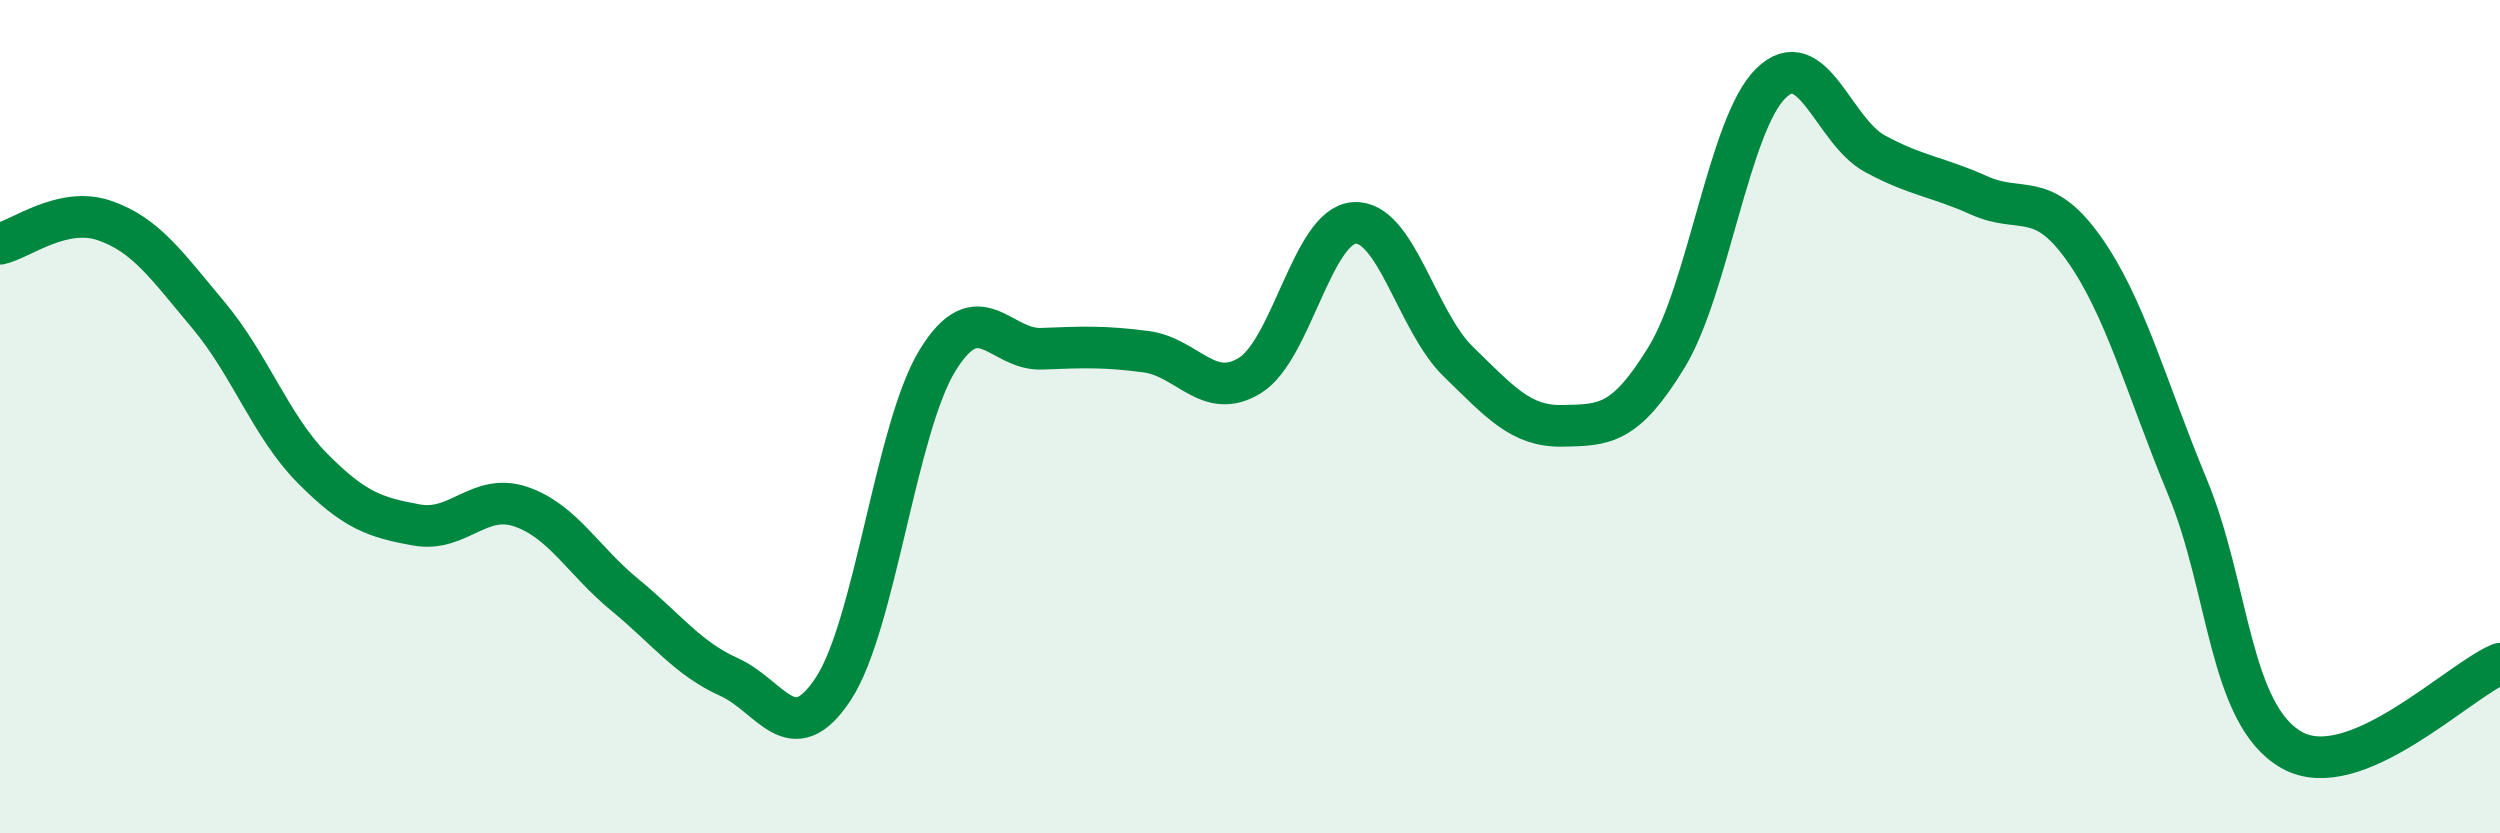 
    <svg width="60" height="20" viewBox="0 0 60 20" xmlns="http://www.w3.org/2000/svg">
      <path
        d="M 0,5.85 C 0.5,5.74 1.5,4.95 2.5,5.29 C 3.5,5.63 4,6.37 5,7.56 C 6,8.75 6.5,10.23 7.5,11.24 C 8.5,12.25 9,12.42 10,12.6 C 11,12.78 11.5,11.82 12.5,12.16 C 13.5,12.5 14,13.46 15,14.28 C 16,15.1 16.5,15.8 17.5,16.25 C 18.5,16.7 19,18.05 20,16.53 C 21,15.01 21.5,10.28 22.5,8.65 C 23.5,7.02 24,8.41 25,8.37 C 26,8.33 26.5,8.31 27.5,8.44 C 28.5,8.57 29,9.63 30,9.01 C 31,8.39 31.5,5.42 32.5,5.35 C 33.5,5.28 34,7.71 35,8.68 C 36,9.65 36.5,10.24 37.5,10.22 C 38.5,10.2 39,10.21 40,8.57 C 41,6.93 41.5,2.98 42.5,2 C 43.5,1.02 44,3.15 45,3.69 C 46,4.23 46.5,4.24 47.5,4.69 C 48.5,5.14 49,4.55 50,5.95 C 51,7.35 51.5,9.28 52.5,11.69 C 53.5,14.1 53.5,17.15 55,18 C 56.5,18.85 59,16.34 60,15.93L60 20L0 20Z"
        fill="#008740"
        opacity="0.1"
        stroke-linecap="round"
        stroke-linejoin="round"
      />
      <path
        d="M 0,5.85 C 0.5,5.74 1.5,4.95 2.5,5.29 C 3.5,5.63 4,6.37 5,7.56 C 6,8.75 6.5,10.23 7.5,11.24 C 8.5,12.25 9,12.42 10,12.6 C 11,12.78 11.5,11.82 12.5,12.16 C 13.5,12.5 14,13.46 15,14.28 C 16,15.1 16.5,15.8 17.5,16.25 C 18.5,16.7 19,18.05 20,16.53 C 21,15.01 21.5,10.28 22.5,8.65 C 23.5,7.02 24,8.41 25,8.37 C 26,8.33 26.5,8.31 27.5,8.44 C 28.5,8.57 29,9.63 30,9.01 C 31,8.39 31.5,5.42 32.5,5.35 C 33.5,5.28 34,7.71 35,8.68 C 36,9.65 36.5,10.24 37.5,10.22 C 38.5,10.2 39,10.21 40,8.57 C 41,6.93 41.5,2.98 42.5,2 C 43.5,1.02 44,3.15 45,3.69 C 46,4.23 46.5,4.24 47.5,4.69 C 48.5,5.14 49,4.55 50,5.95 C 51,7.35 51.5,9.28 52.5,11.69 C 53.5,14.1 53.5,17.15 55,18 C 56.5,18.85 59,16.34 60,15.93"
        stroke="#008740"
        stroke-width="1"
        fill="none"
        stroke-linecap="round"
        stroke-linejoin="round"
      />
    </svg>
  
